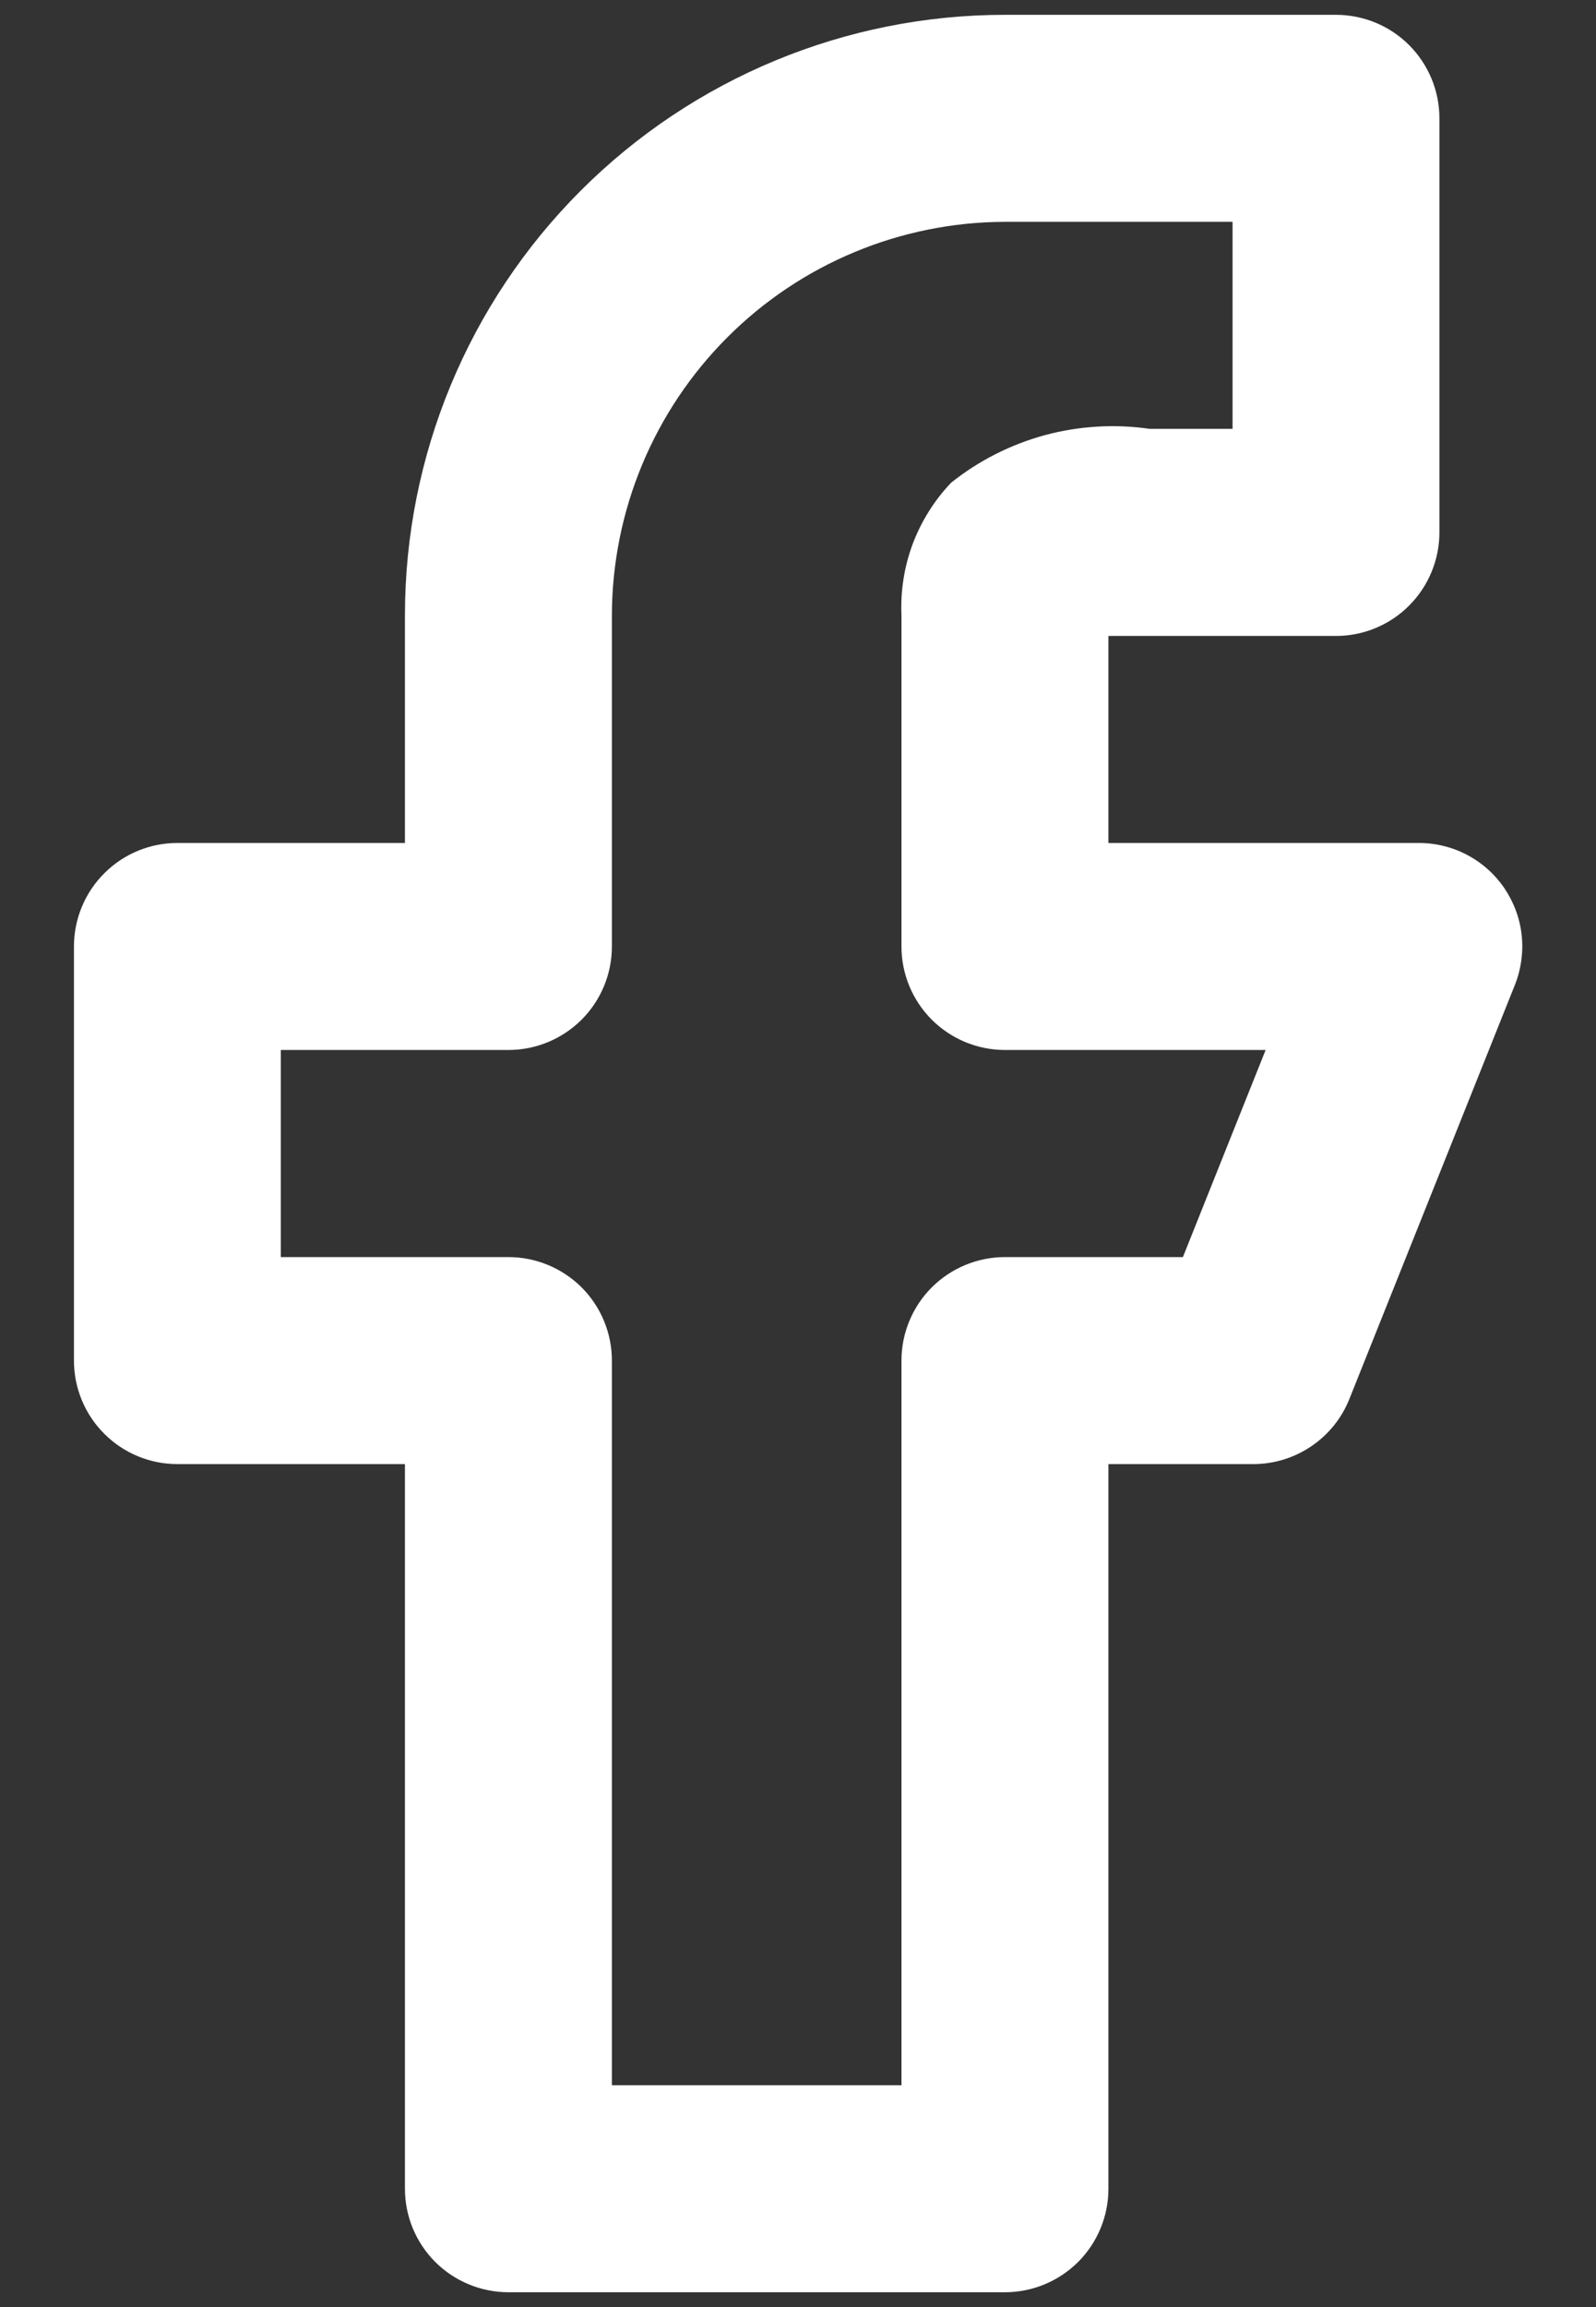 <svg width="18" height="26" viewBox="0 0 18 26" fill="none" xmlns="http://www.w3.org/2000/svg">
<rect x="0" y="0" width="18" height="26" fill="#333333" stroke="none"/>
<path d="M16.969 10.013C16.862 9.855 16.718 9.725 16.549 9.636C16.38 9.546 16.192 9.5 16.001 9.5H12.501V7.167H15.067C15.377 7.167 15.674 7.044 15.892 6.825C16.111 6.606 16.234 6.309 16.234 6V1.333C16.234 1.024 16.111 0.727 15.892 0.508C15.674 0.29 15.377 0.167 15.067 0.167H11.334C9.539 0.167 7.818 0.88 6.549 2.149C5.28 3.418 4.567 5.139 4.567 6.933V9.5H2.001C1.691 9.5 1.394 9.623 1.176 9.842C0.957 10.06 0.834 10.357 0.834 10.667V15.333C0.834 15.643 0.957 15.94 1.176 16.158C1.394 16.377 1.691 16.5 2.001 16.5H4.567V24.667C4.567 24.976 4.69 25.273 4.909 25.492C5.128 25.71 5.425 25.833 5.734 25.833H11.334C11.643 25.833 11.94 25.71 12.159 25.492C12.378 25.273 12.501 24.976 12.501 24.667V16.5H14.134C14.368 16.5 14.596 16.43 14.789 16.299C14.983 16.168 15.133 15.982 15.219 15.765L17.086 11.098C17.156 10.922 17.182 10.73 17.162 10.541C17.142 10.352 17.075 10.171 16.969 10.013ZM13.341 14.167H11.334C11.025 14.167 10.728 14.29 10.509 14.508C10.29 14.727 10.167 15.024 10.167 15.333V23.5H6.901V15.333C6.901 15.024 6.778 14.727 6.559 14.508C6.34 14.29 6.043 14.167 5.734 14.167H3.167V11.833H5.734C6.043 11.833 6.34 11.71 6.559 11.492C6.778 11.273 6.901 10.976 6.901 10.667V6.933C6.904 5.758 7.372 4.633 8.203 3.802C9.033 2.971 10.159 2.503 11.334 2.5H13.901V4.833H12.967C12.572 4.776 12.17 4.8 11.784 4.904C11.399 5.009 11.039 5.191 10.727 5.44C10.538 5.638 10.391 5.873 10.294 6.129C10.198 6.386 10.155 6.659 10.167 6.933V10.667C10.167 10.976 10.29 11.273 10.509 11.492C10.728 11.71 11.025 11.833 11.334 11.833H14.274L13.341 14.167Z" fill="white"/>
</svg>
